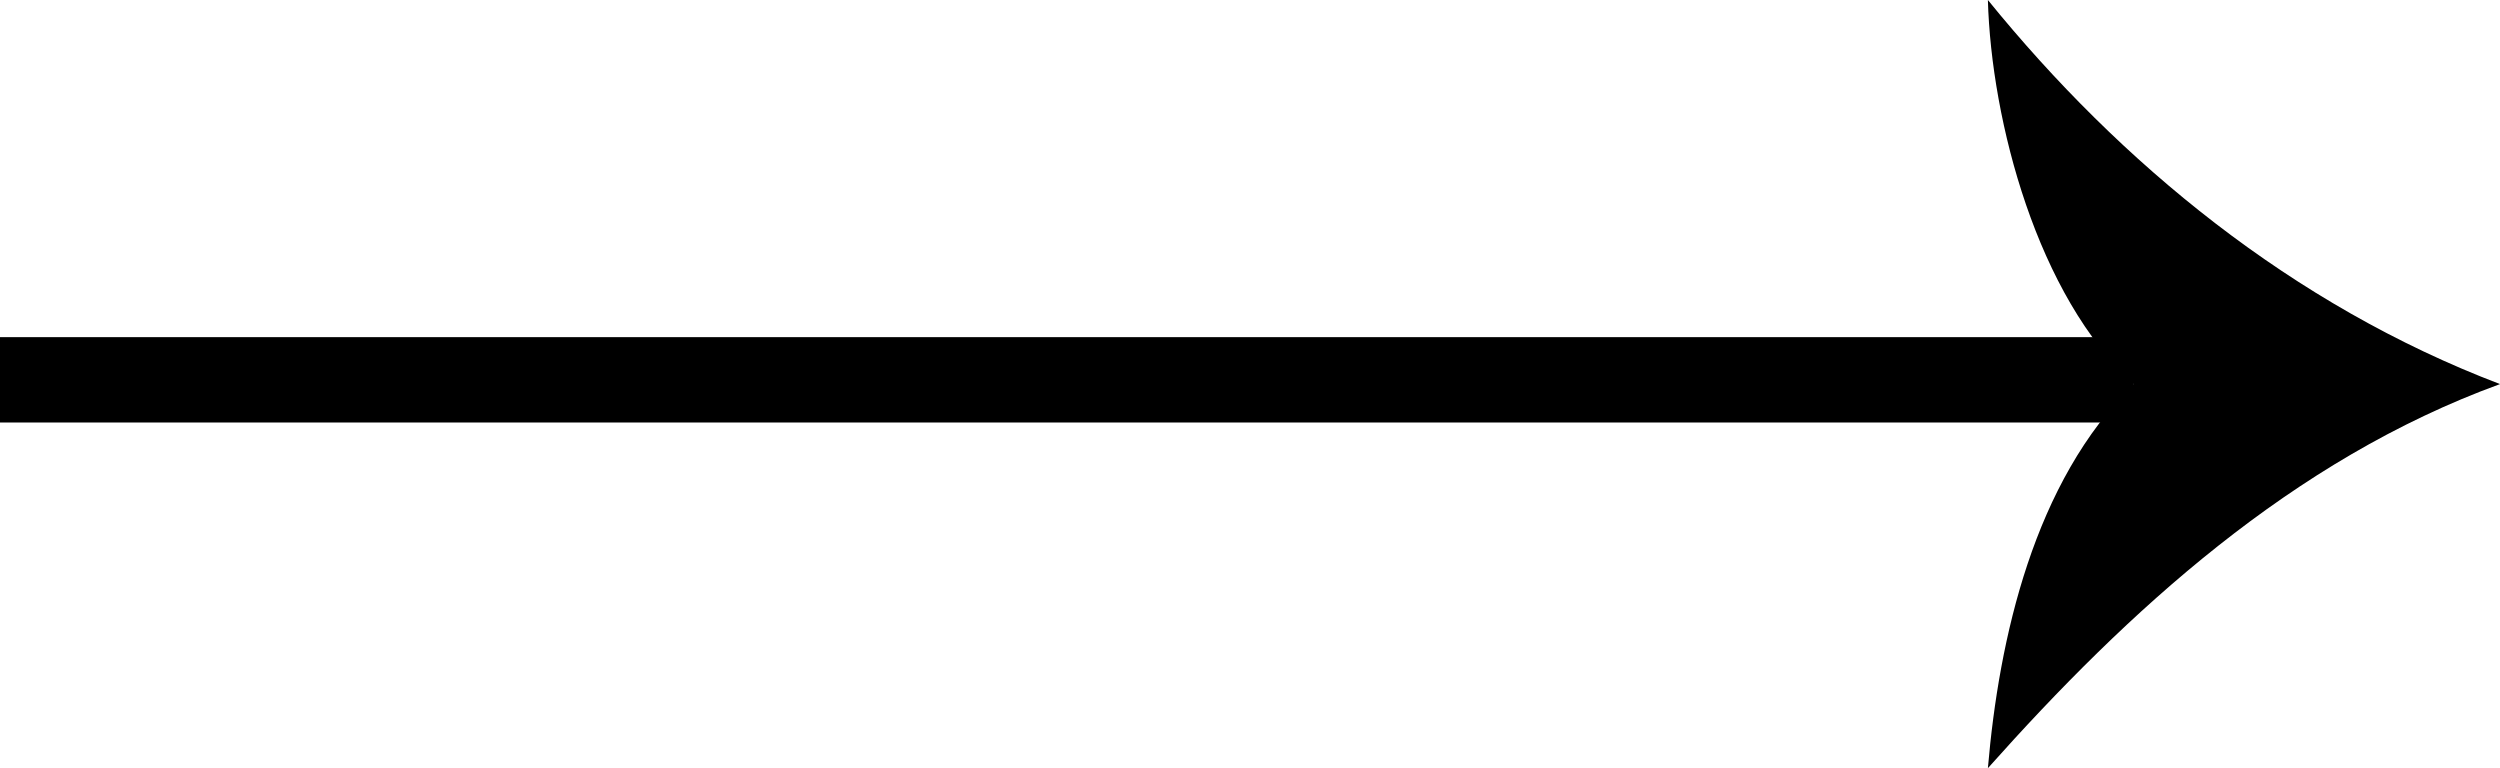 <svg xmlns="http://www.w3.org/2000/svg" viewBox="0 0 29.29 9"><path fill="none" stroke="#000" stroke-miterlimit="10" d="M0 4.45h25"/><path d="M25 4.5c-1.13-1.03-1.67-3.08-1.71-4.5 1.55 1.91 3.56 3.57 6 4.5-2.44.89-4.36 2.66-6 4.5.13-1.52.54-3.36 1.71-4.5z"/></svg>